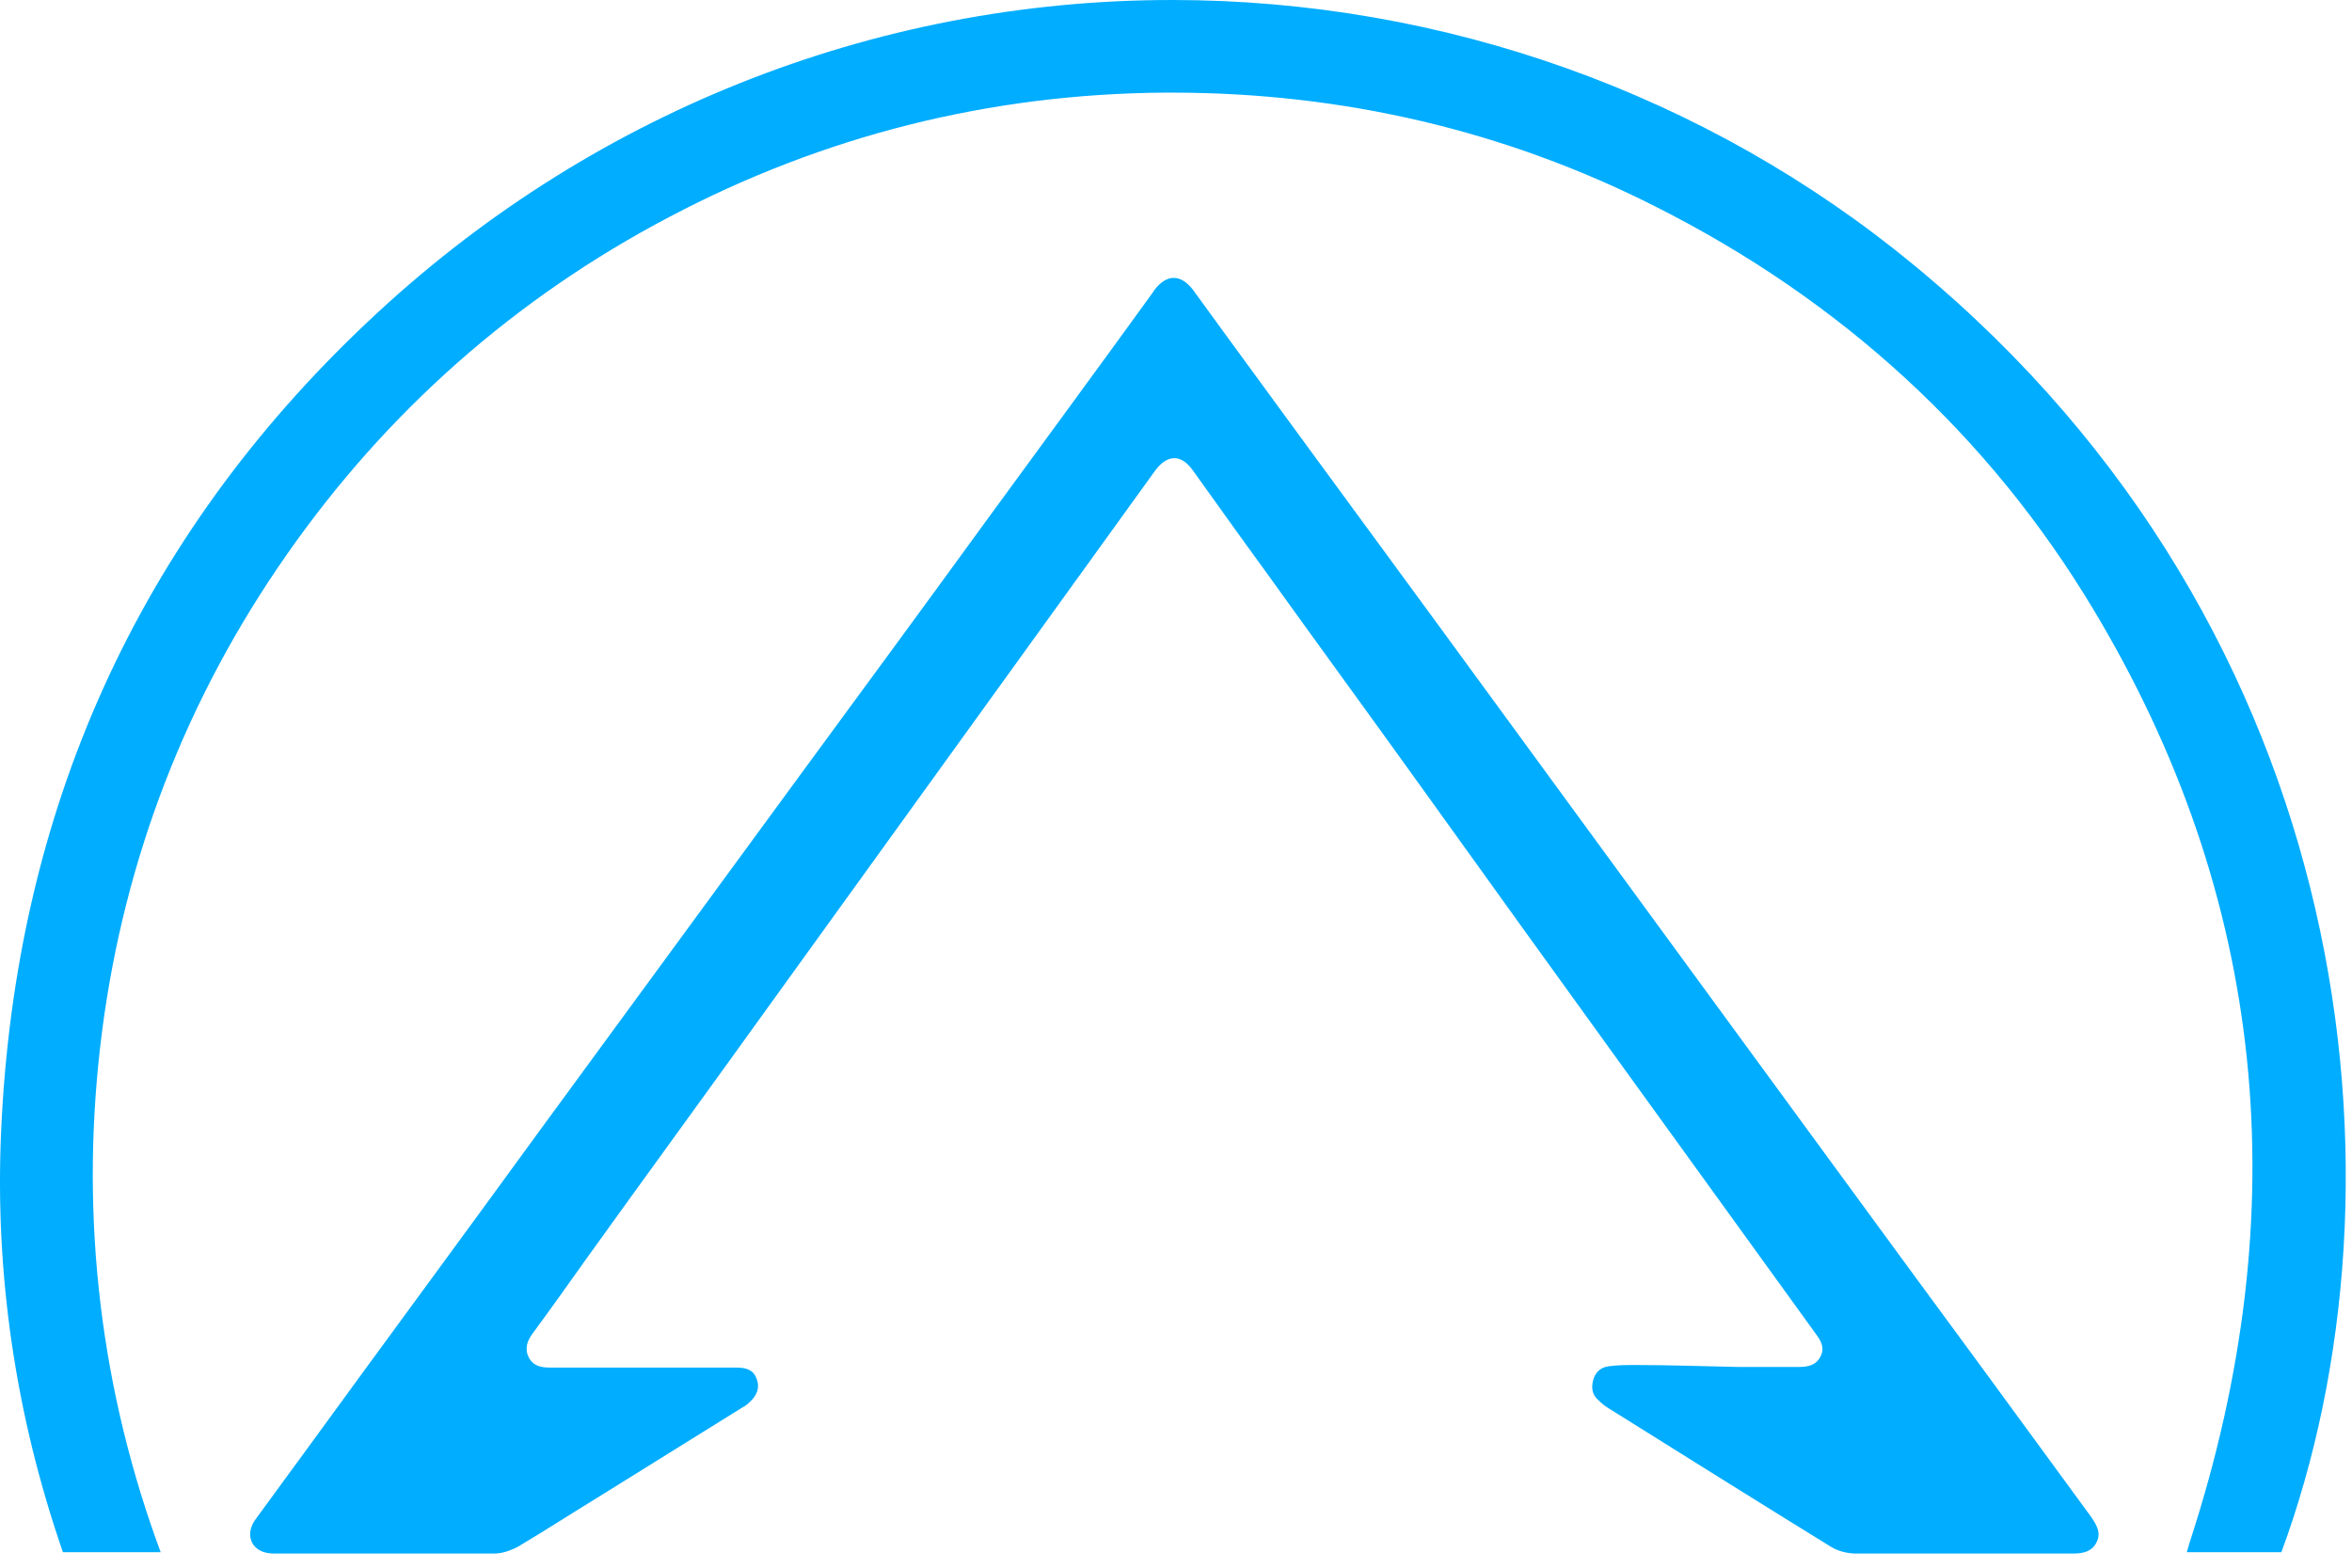 <?xml version="1.0" encoding="UTF-8"?>
<svg xmlns="http://www.w3.org/2000/svg" width="141" height="94" viewBox="0 0 141 94" fill="none">
  <path d="M117.673 93.15C115.513 93.15 113.391 93.15 111.231 93.15C110.73 93.15 110.151 92.996 109.727 92.725C105.291 89.987 100.856 87.21 96.42 84.433C96.227 84.317 96.034 84.163 95.88 84.008C95.494 83.7 95.379 83.314 95.494 82.813C95.61 82.311 95.919 82.003 96.42 81.925C96.96 81.848 97.5 81.848 98.079 81.848C100.123 81.848 102.167 81.925 104.211 81.964C105.407 81.964 106.603 81.964 107.799 81.964C108.339 81.964 108.84 81.887 109.11 81.385C109.419 80.846 109.187 80.421 108.84 79.958C104.906 74.52 101.01 69.12 97.076 63.681C93.141 58.243 89.207 52.766 85.273 47.288C82.149 42.93 78.986 38.61 75.861 34.251C74.396 32.245 72.969 30.24 71.503 28.195C70.809 27.231 69.999 27.231 69.266 28.195C65.871 32.901 62.477 37.607 59.083 42.313C54.724 48.368 50.366 54.386 46.007 60.441C42.381 65.494 38.717 70.508 35.091 75.561C34.05 77.027 33.009 78.493 31.929 79.958C31.62 80.383 31.427 80.846 31.697 81.385C31.967 81.925 32.469 82.003 33.009 82.003C36.711 82.003 40.453 82.003 44.156 82.003C44.696 82.003 45.159 82.118 45.351 82.658C45.583 83.237 45.351 83.7 44.927 84.085C44.811 84.201 44.657 84.317 44.503 84.394C41.61 86.207 38.717 87.981 35.824 89.794C34.243 90.758 32.7 91.761 31.08 92.725C30.656 92.957 30.116 93.15 29.653 93.15C25.294 93.15 20.936 93.15 16.577 93.15C16.346 93.15 16.076 93.15 15.844 93.073C14.957 92.803 14.726 91.877 15.343 91.067C16.346 89.678 17.387 88.29 18.39 86.901C23.019 80.537 27.686 74.211 32.314 67.847C37.637 60.596 42.921 53.344 48.244 46.093C51.87 41.156 55.496 36.218 59.083 31.281C62.4 26.73 65.756 22.178 69.073 17.588C69.111 17.511 69.189 17.434 69.227 17.357C69.96 16.431 70.77 16.431 71.503 17.357C72.12 18.206 72.737 19.054 73.354 19.903C79.063 27.733 84.81 35.524 90.519 43.354C94.144 48.33 97.809 53.306 101.434 58.281C107.259 66.227 113.044 74.173 118.869 82.08C121.029 85.05 123.227 88.02 125.387 90.99C125.696 91.453 125.966 91.915 125.696 92.456C125.426 93.034 124.886 93.15 124.307 93.15C122.07 93.15 119.833 93.15 117.596 93.15H117.673Z" fill="#00ADFF"></path>
  <path d="M114.78 15.93C102.322 5.631 86.507 0 70.269 0C52.333 0 35.169 6.866 22.016 19.324C8.285 32.284 0.917 48.6 0.069 67.809C-0.317 76.333 0.917 84.819 3.772 93.073H9.635L9.365 92.34C5.855 82.504 4.775 72.206 6.125 61.791C7.475 51.454 11.177 41.85 17.195 33.249C23.173 24.686 30.887 17.859 40.145 12.999C49.363 8.139 59.315 5.631 69.806 5.554H70.269C80.49 5.554 90.249 7.83 99.236 12.381C110.422 18.013 119.255 26.151 125.465 36.489C135.84 53.73 137.769 72.553 131.289 92.417L131.096 93.073H133.256H134.567H136.766C144.866 71.126 141.433 37.916 114.78 15.93Z" fill="#00ADFF"></path>
</svg>
